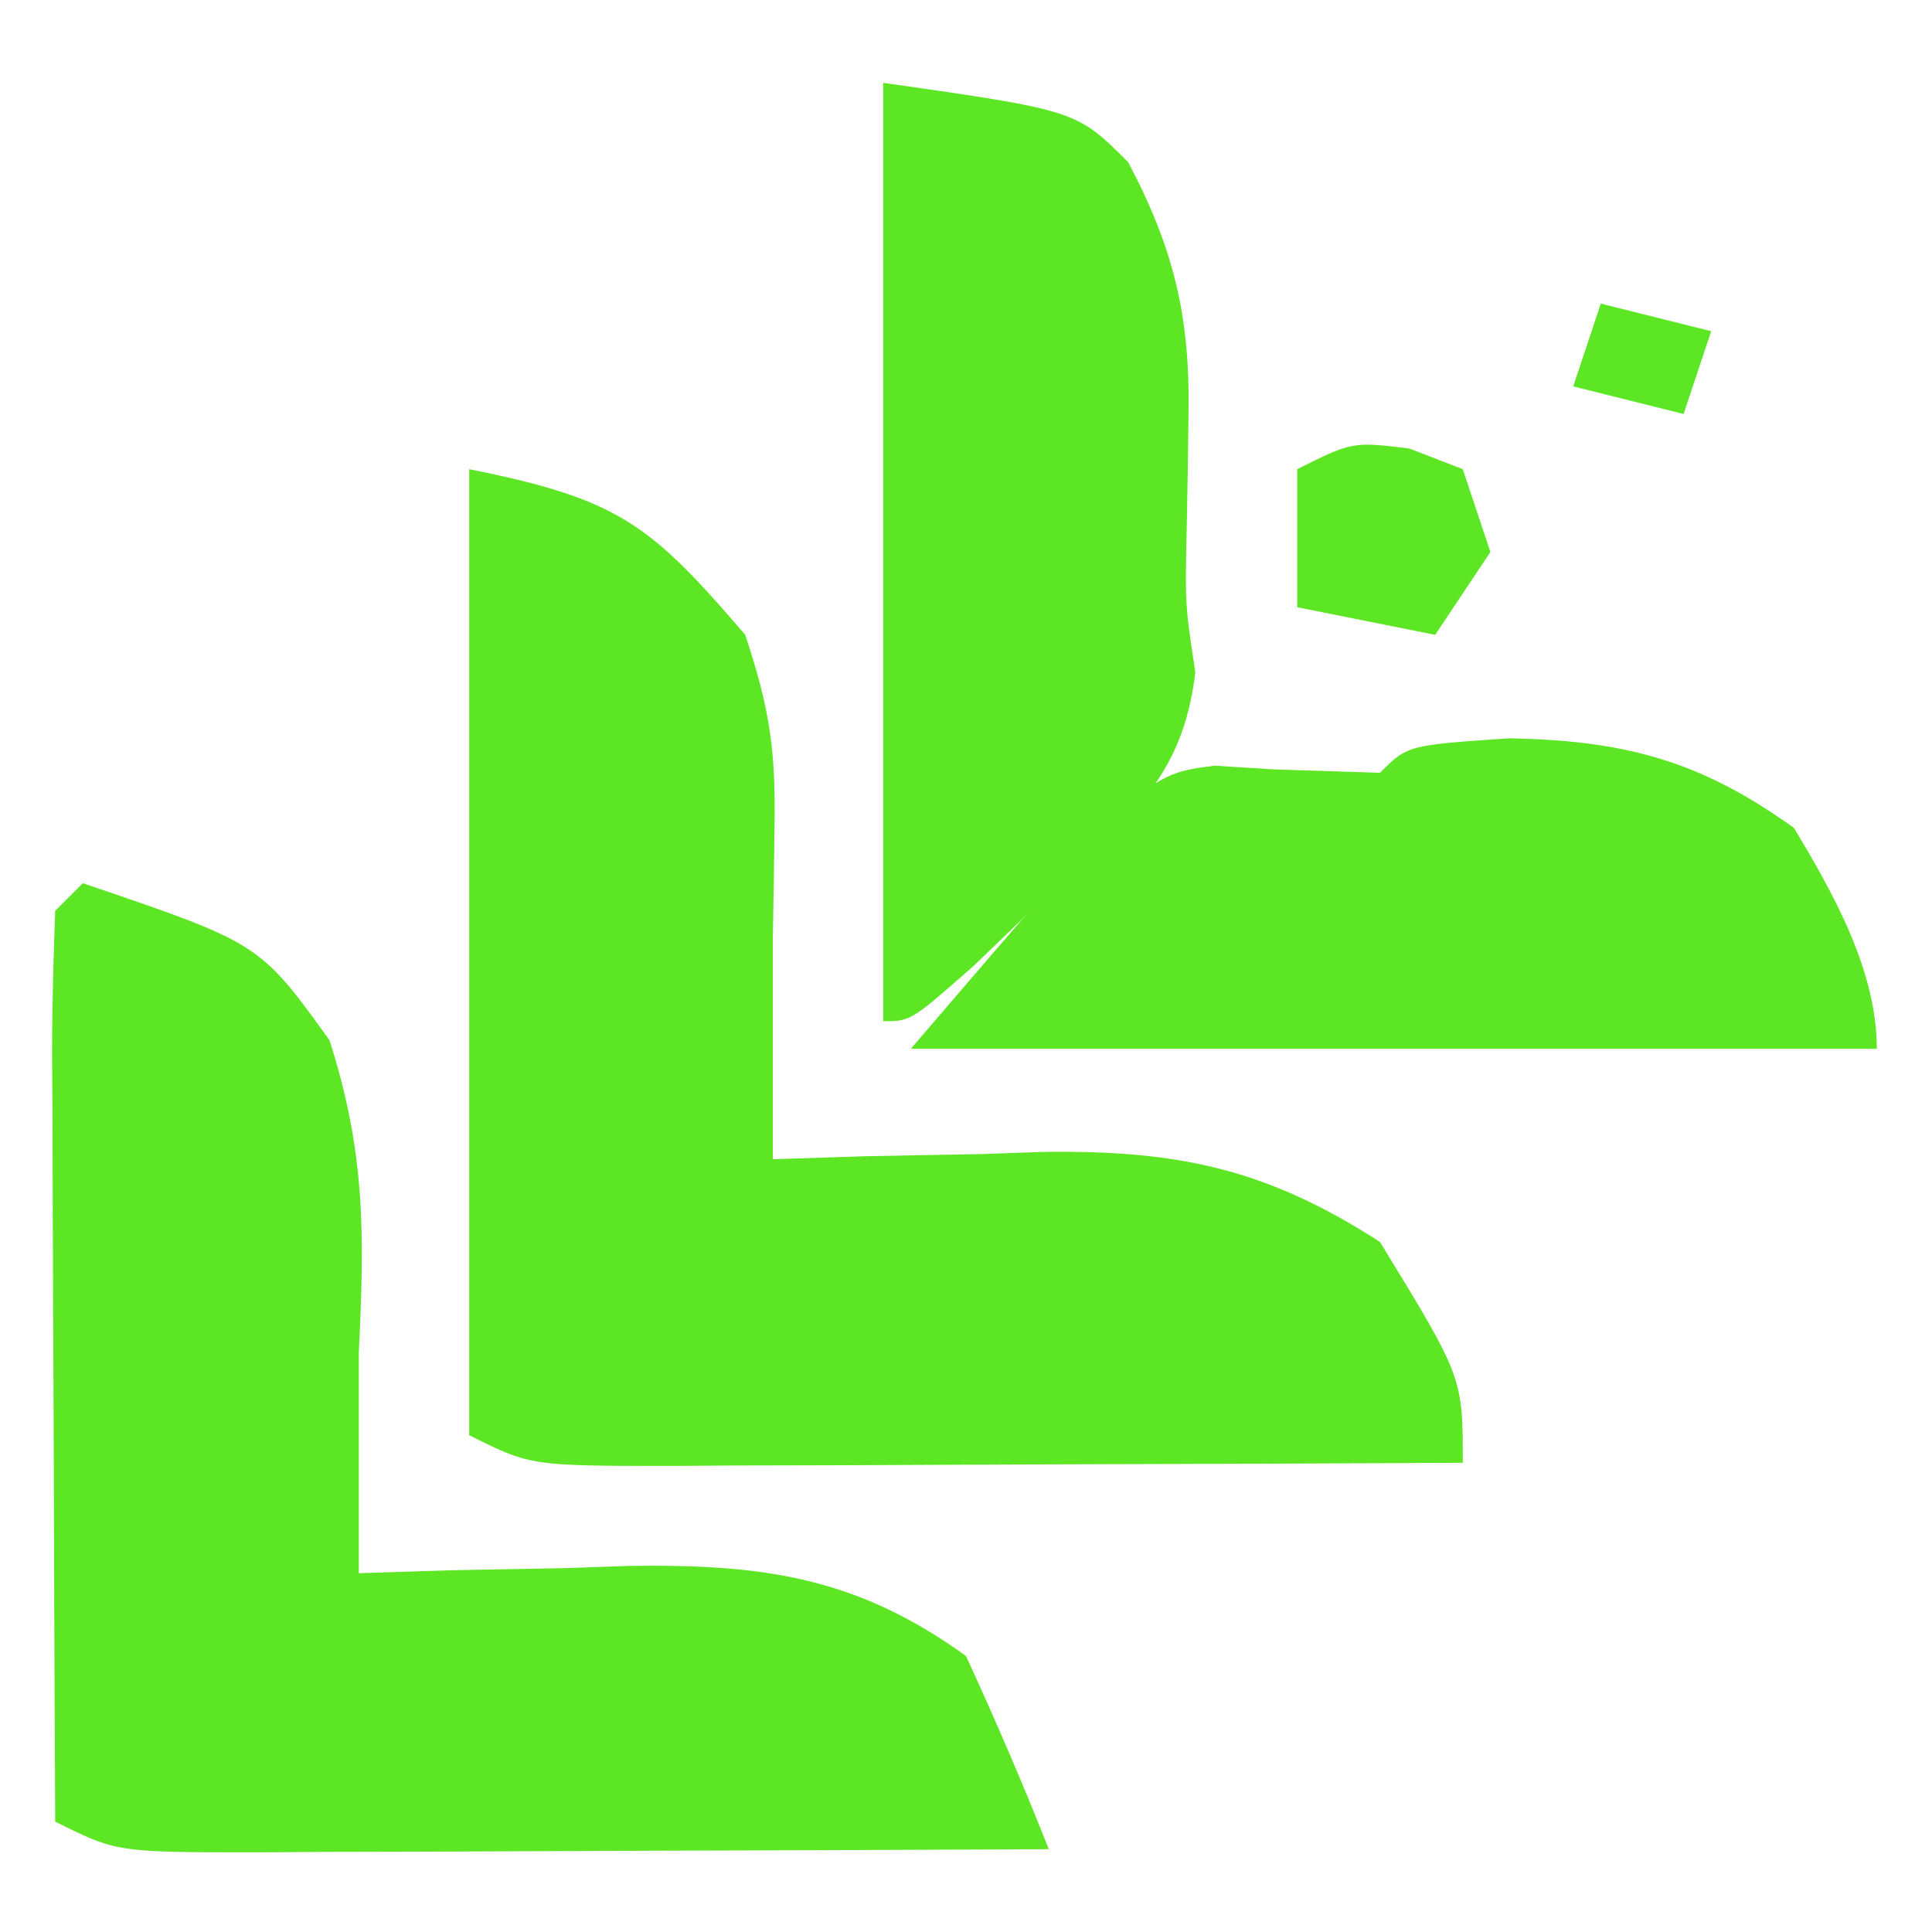 <svg xmlns="http://www.w3.org/2000/svg" width="70" height="70"><path d="M0 0 C5.403 1.081 6.545 1.969 10 6 C10.903 8.709 11.11 10.227 11.062 13 C11.053 13.681 11.044 14.361 11.035 15.062 C11.024 15.702 11.012 16.341 11 17 C11 17.99 11 18.98 11 20 C11 21.667 11 23.333 11 25 C12.085 24.965 13.171 24.93 14.289 24.895 C15.734 24.866 17.18 24.839 18.625 24.812 C19.338 24.787 20.051 24.762 20.785 24.736 C25.596 24.67 28.846 25.31 33 28 C36 32.9 36 32.9 36 36 C31.195 36.025 26.389 36.043 21.583 36.055 C19.948 36.06 18.313 36.067 16.677 36.075 C14.329 36.088 11.981 36.093 9.633 36.098 C8.533 36.105 8.533 36.105 7.41 36.113 C2.228 36.114 2.228 36.114 0 35 C0 23.45 0 11.9 0 0 Z " fill="#5DE624" transform="translate(17,17)"></path><path d="M0 0 C6.406 2.175 6.406 2.175 8.938 5.688 C10.244 9.761 10.21 12.732 10 17 C10 17.99 10 18.98 10 20 C10 21.667 10 23.333 10 25 C11.085 24.965 12.171 24.93 13.289 24.895 C14.734 24.866 16.18 24.839 17.625 24.812 C18.338 24.787 19.051 24.762 19.785 24.736 C24.568 24.671 27.995 25.105 32 28 C33.061 30.306 34.068 32.639 35 35 C30.195 35.025 25.389 35.043 20.583 35.055 C18.948 35.06 17.313 35.067 15.677 35.075 C13.329 35.088 10.981 35.093 8.633 35.098 C7.533 35.105 7.533 35.105 6.41 35.113 C1.228 35.114 1.228 35.114 -1 34 C-1.025 29.319 -1.043 24.637 -1.055 19.956 C-1.06 18.362 -1.067 16.768 -1.075 15.175 C-1.088 12.888 -1.093 10.602 -1.098 8.316 C-1.103 7.6 -1.108 6.883 -1.113 6.145 C-1.113 4.429 -1.062 2.714 -1 1 C-0.67 0.67 -0.34 0.34 0 0 Z " fill="#5DE624" transform="translate(3,32)"></path><path d="M0 0 C7 1 7 1 8.875 2.875 C10.538 6.017 11.122 8.498 11.062 12 C11.053 12.681 11.044 13.361 11.035 14.062 C11.024 14.702 11.012 15.341 11 16 C10.935 18.9 10.935 18.9 11.309 21.355 C10.855 25.24 8.857 26.667 6.062 29.312 C4.688 30.637 4.688 30.637 3.285 31.988 C1 34 1 34 0 34 C0 22.78 0 11.56 0 0 Z " fill="#5DE624" transform="translate(32,3)"></path><path d="M0 0 C4.134 0.081 6.888 0.781 10.312 3.25 C11.743 5.63 13.312 8.415 13.312 11.25 C1.762 11.25 -9.787 11.25 -21.688 11.25 C-13.169 1.312 -13.169 1.312 -10.68 0.992 C-9.632 1.058 -9.632 1.058 -8.562 1.125 C-7.284 1.166 -6.005 1.208 -4.688 1.25 C-3.688 0.25 -3.688 0.25 0 0 Z " fill="#5DE624" transform="translate(54.688,26.75)"></path><path d="M0 0 C0.639 0.247 1.279 0.495 1.938 0.75 C2.268 1.74 2.598 2.73 2.938 3.75 C1.948 5.235 1.948 5.235 0.938 6.75 C-0.713 6.42 -2.362 6.09 -4.062 5.75 C-4.062 4.1 -4.062 2.45 -4.062 0.75 C-2.062 -0.25 -2.062 -0.25 0 0 Z " fill="#5DE624" transform="translate(51.062,16.25)"></path><path d="M0 0 C1.98 0.495 1.98 0.495 4 1 C3.67 1.99 3.34 2.98 3 4 C1.68 3.67 0.36 3.34 -1 3 C-0.67 2.01 -0.34 1.02 0 0 Z " fill="#5DE624" transform="translate(58,11)"></path></svg>